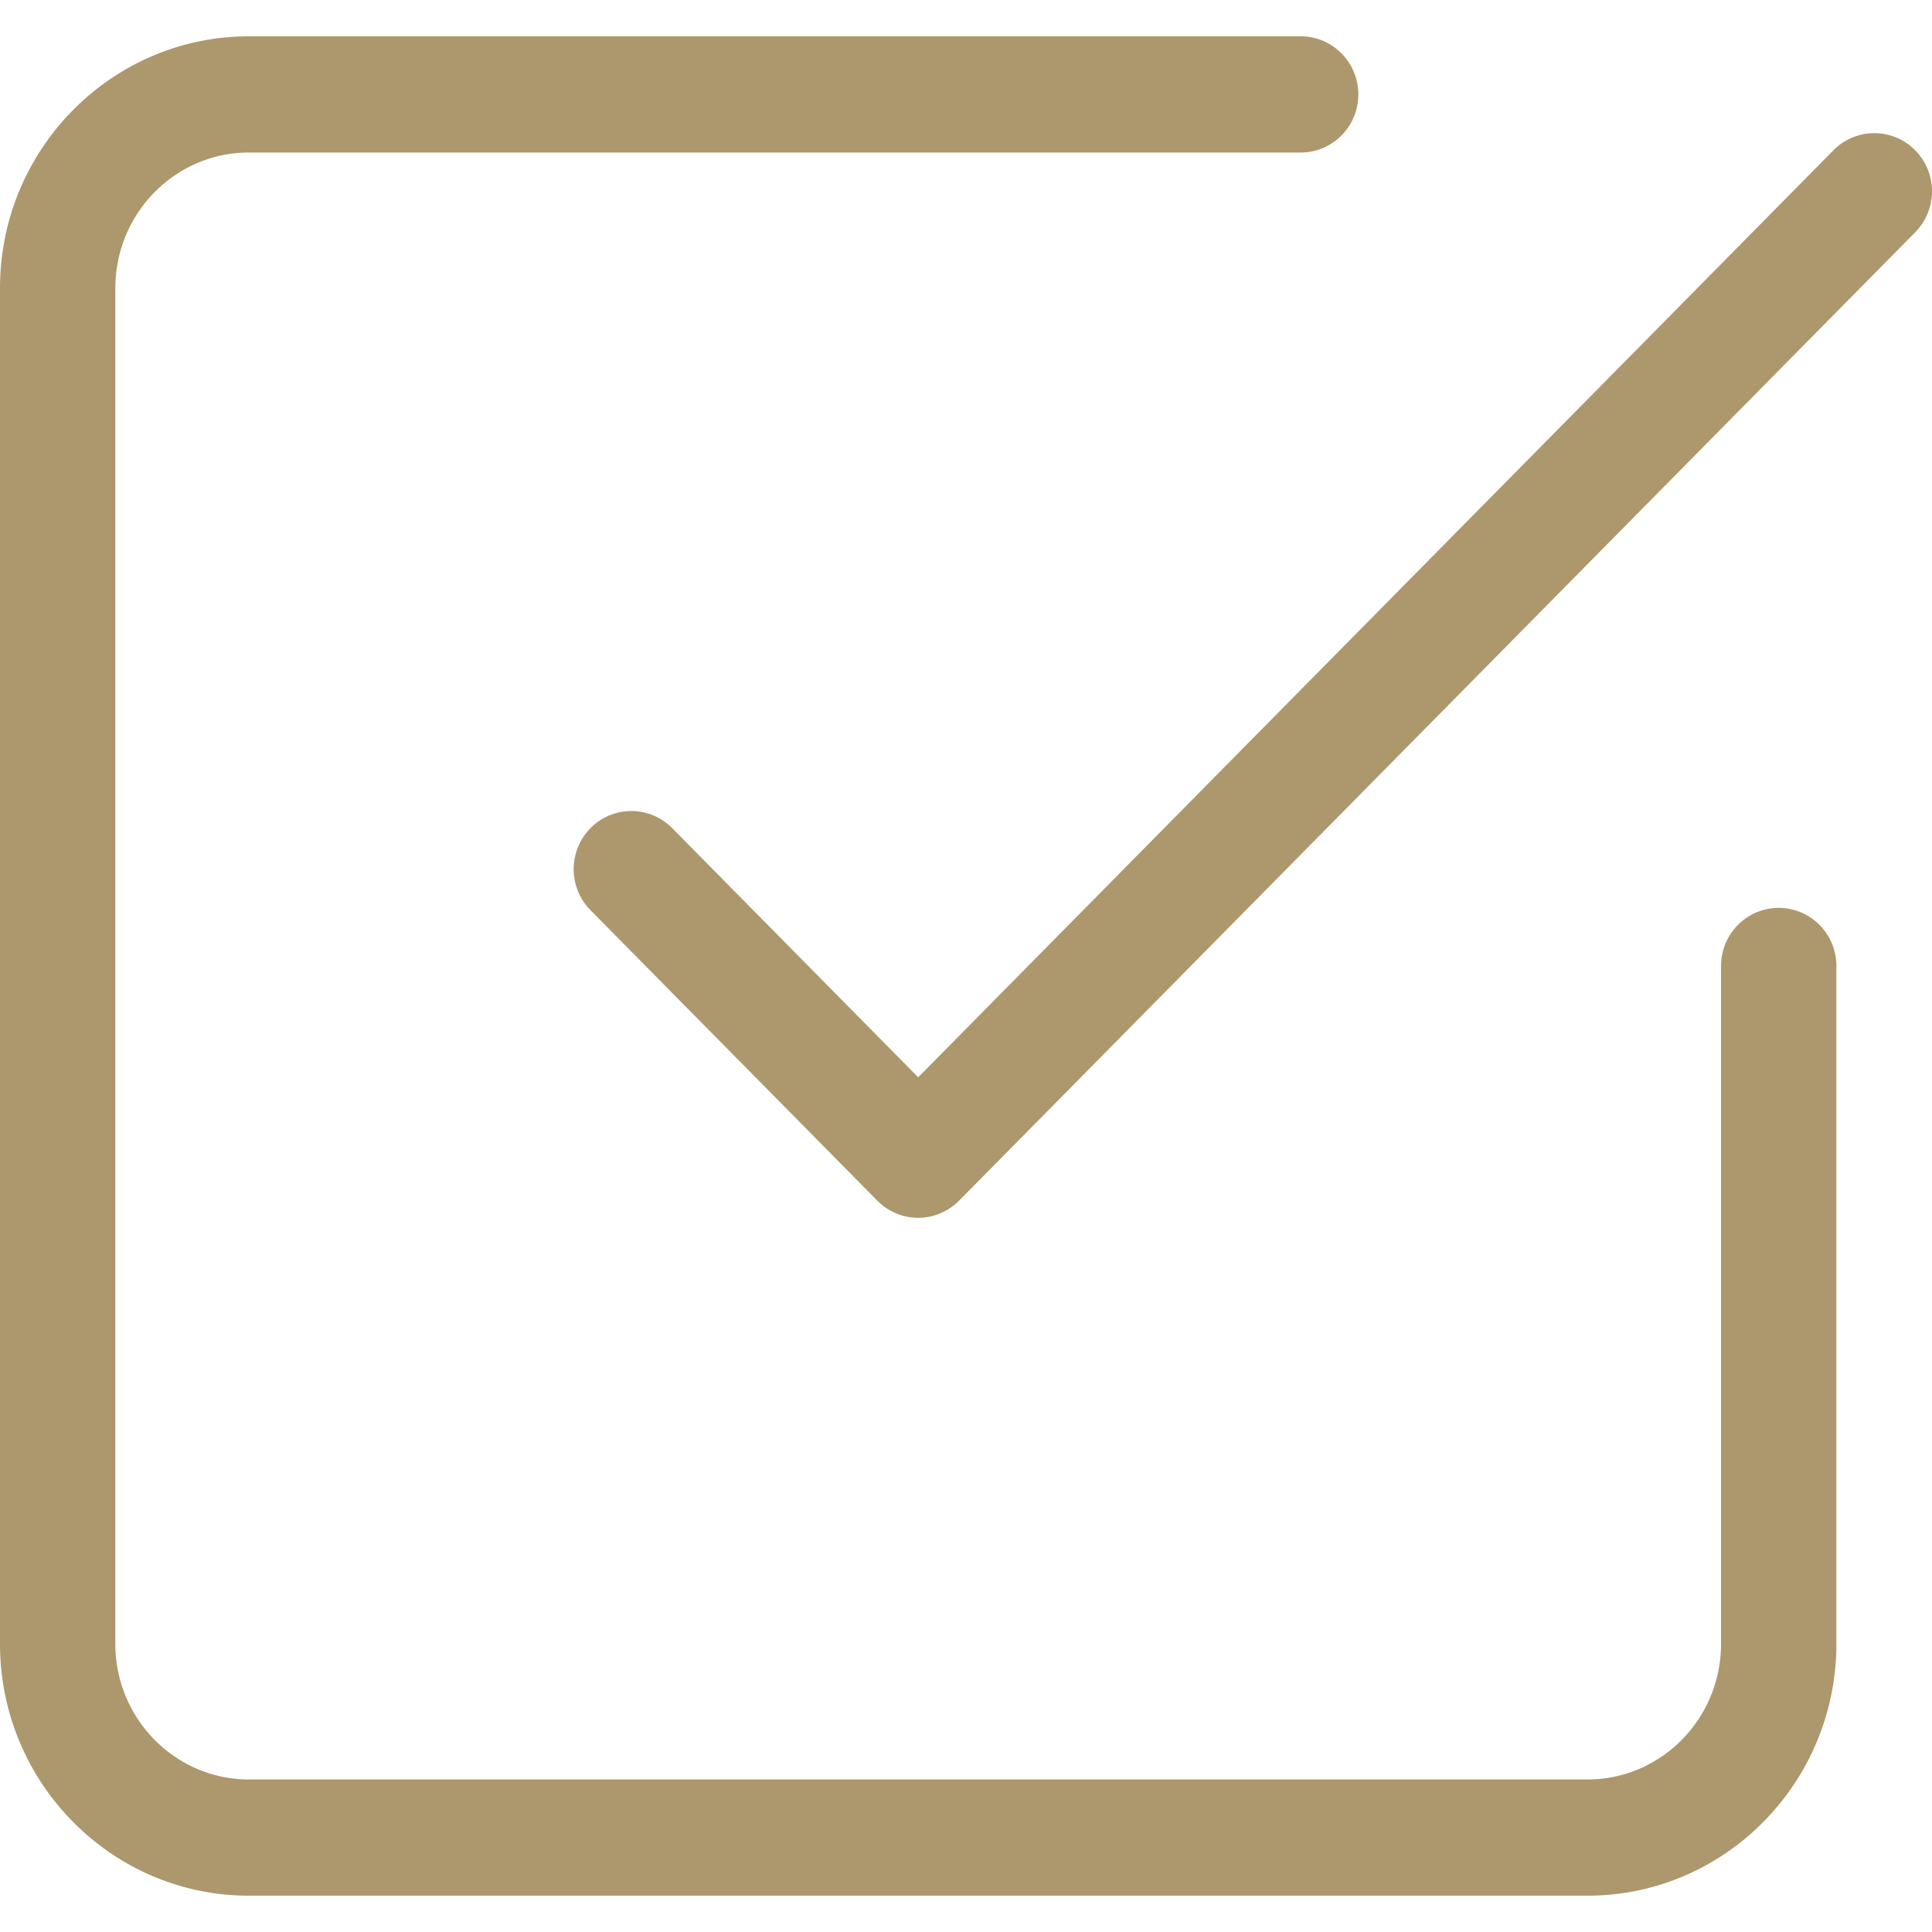<svg preserveAspectRatio="xMidYMid meet" data-bbox="33.5 36 133 128" viewBox="33.5 36 133 128" height="200" width="200" xmlns="http://www.w3.org/2000/svg" data-type="color" aria-hidden="true" aria-label="" transform-origin="25.5px 24.5px" style="opacity: 1; visibility: visible; display: block;" display="block" data-level="303" tenwebX_tlevel="34" xmlns:xlink="http://www.w3.org/1999/xlink"><defs data-level="304" style="opacity: 1; visibility: visible; display: inline;"><style style="opacity: 1; visibility: visible; display: inline;">#comp-l9h5dne8__item-ker6vlu0 svg [data-color="1"] {fill: #AC986C;}</style></defs>
    <g data-level="305" style="opacity: 1; visibility: visible; display: inline;">
        <path d="M165.345 49.488l-65.821 66.666c-.745.754-1.758 1.179-2.815 1.179s-2.069-.424-2.815-1.179l-19.747-20a4.022 4.022 0 0 1 .015-5.657 3.95 3.95 0 0 1 5.615.015l16.932 17.149 63.006-63.815a3.953 3.953 0 0 1 5.615-.015 4.022 4.022 0 0 1 .015 5.657zM155.948 96c-2.193 0-3.97 1.791-3.97 4v46.667c0 5.146-4.124 9.333-9.194 9.333h-92.15c-5.069 0-9.194-4.187-9.194-9.333V53.333c0-5.146 4.124-9.333 9.194-9.333h72.404c2.193 0 3.97-1.791 3.97-4s-1.778-4-3.97-4H50.634C41.186 36 33.5 43.775 33.5 53.333v93.334c0 9.558 7.686 17.333 17.134 17.333h92.15c9.448 0 17.134-7.775 17.134-17.333V100c0-2.209-1.778-4-3.97-4z" data-color="1" data-level="306" style="opacity:1;stroke-width:1px;stroke-linecap:butt;stroke-linejoin:miter;transform-origin:0px 0px;display:inline;" fill="rgb(172, 152, 108)"></path>
    </g>
</svg>